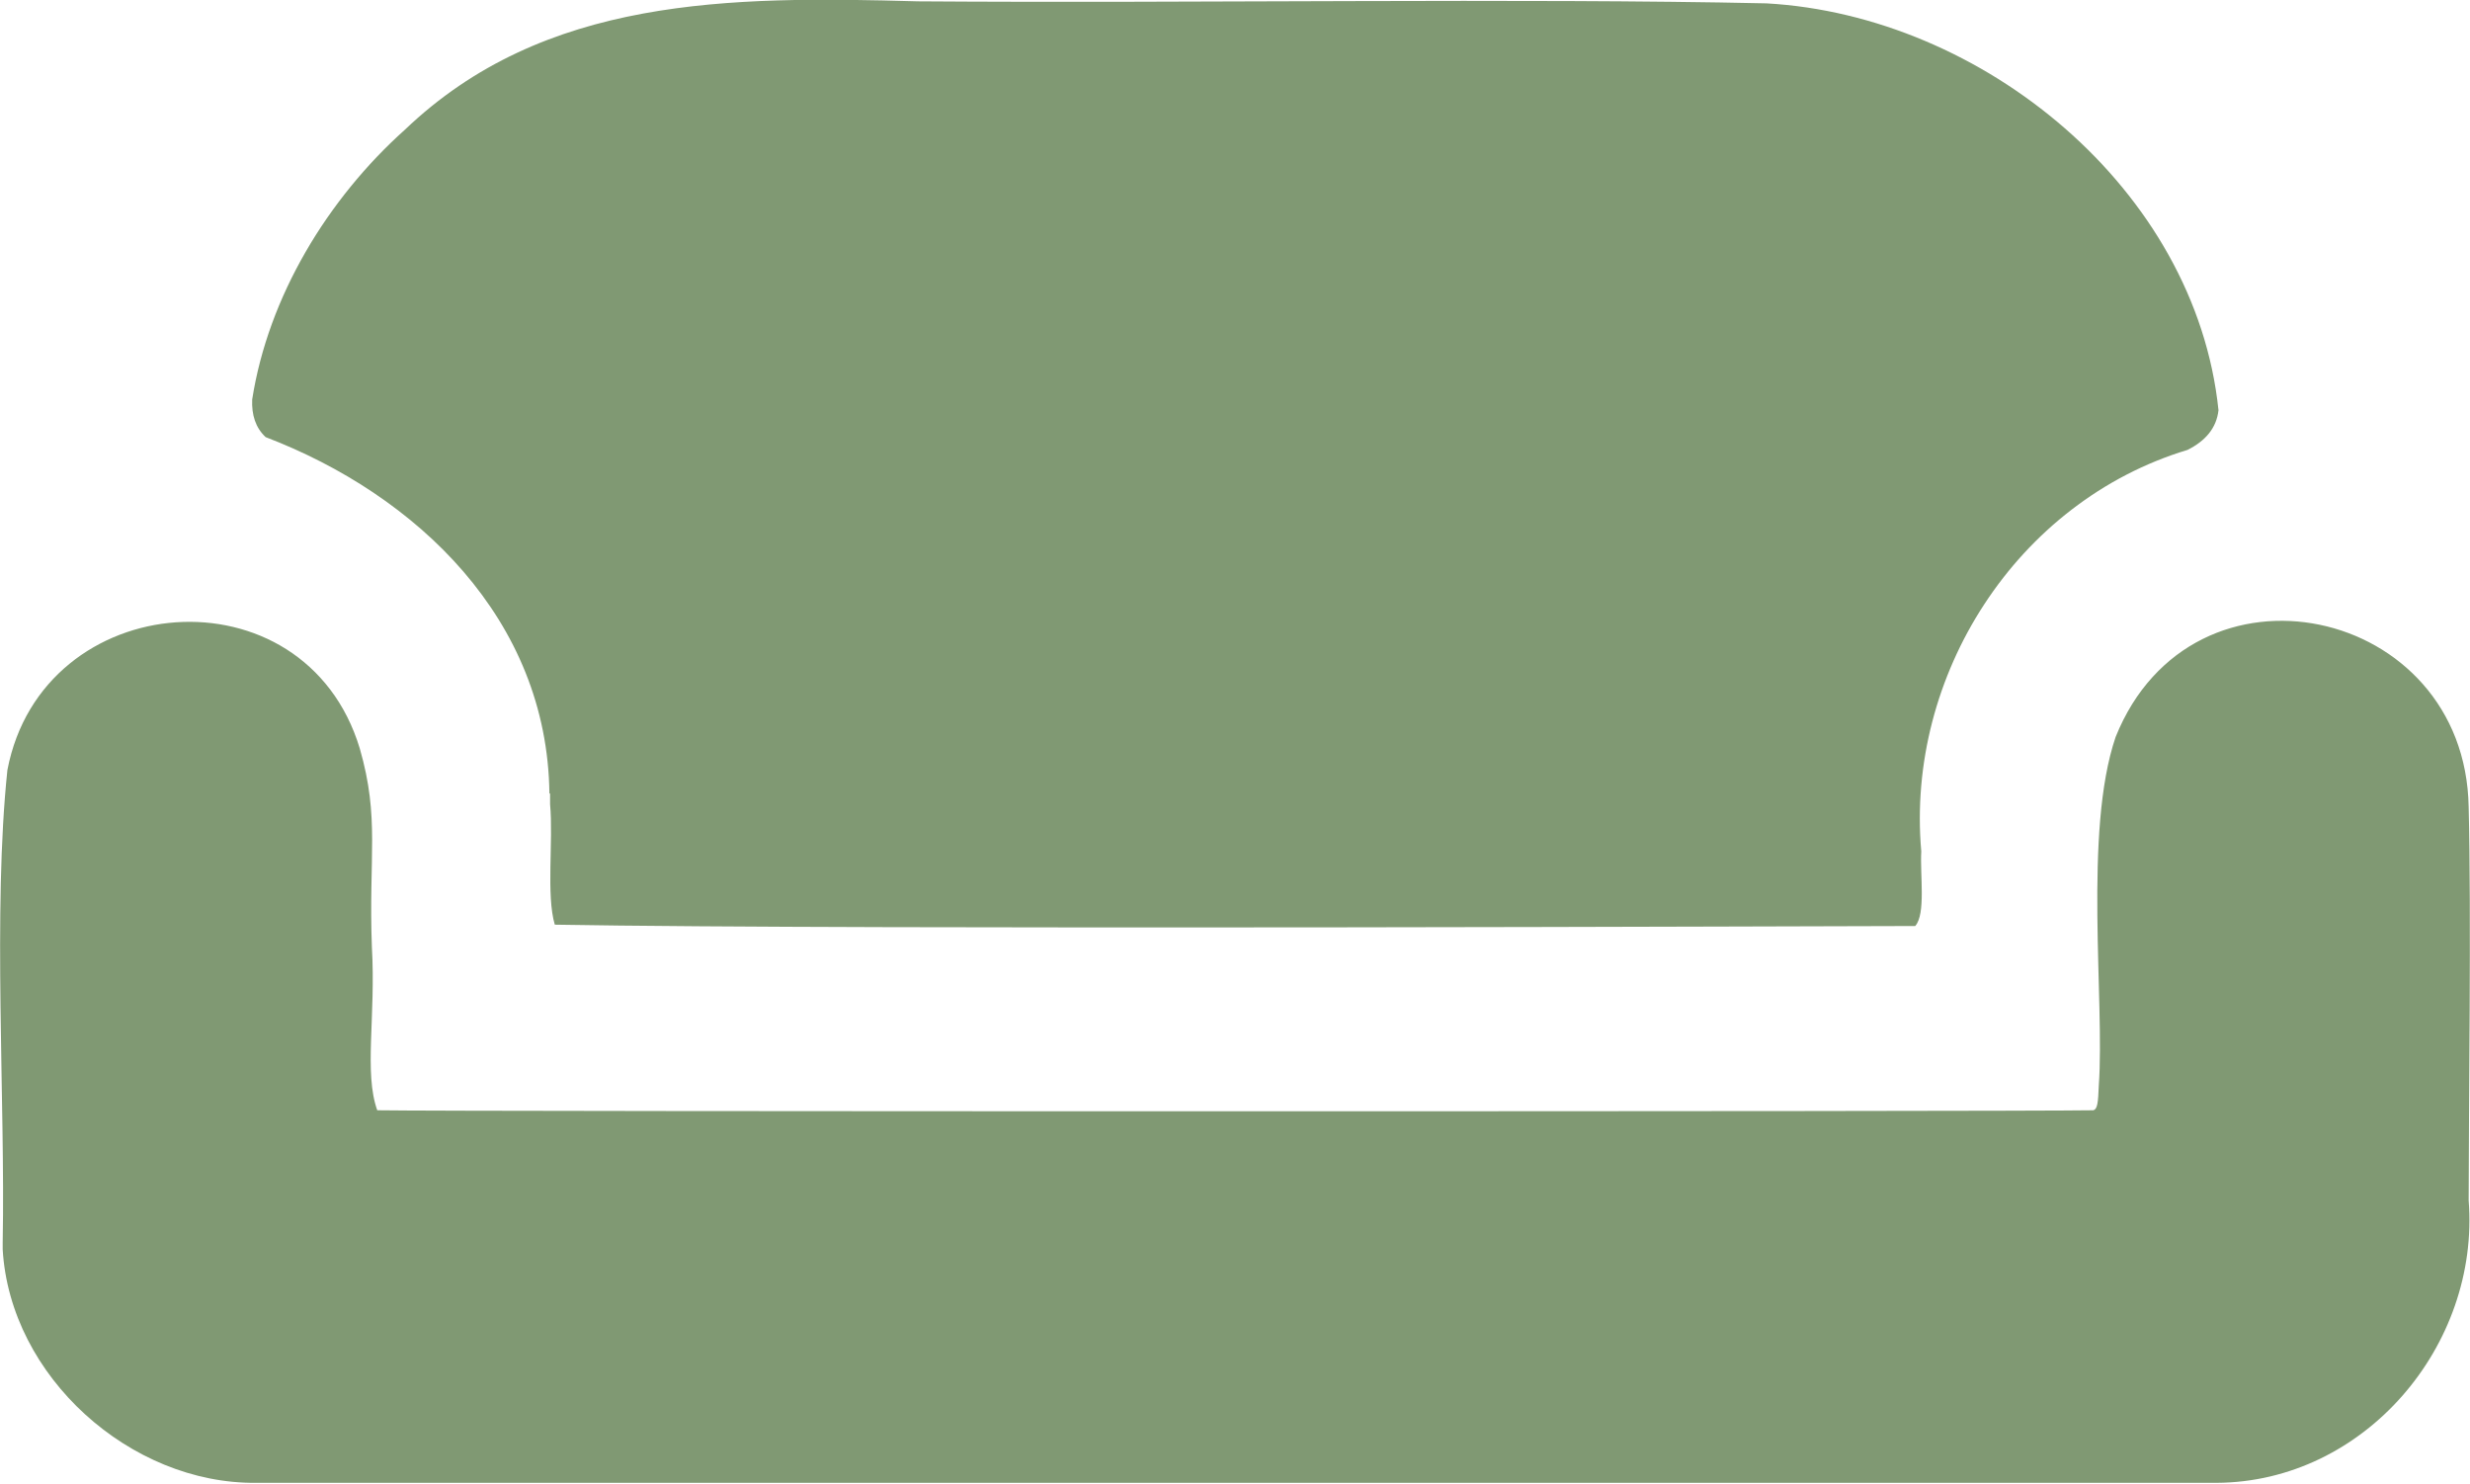 <?xml version="1.0" encoding="UTF-8"?>
<svg id="Layer_2" data-name="Layer 2" xmlns="http://www.w3.org/2000/svg" viewBox="0 0 36.73 22.07">
  <defs>
    <style>
      .cls-1 {
        fill: #809973;
      }
    </style>
  </defs>
  <g id="Layer_1-2" data-name="Layer 1">
    <path class="cls-1" d="M.04,18.47c.04-2.09-.15-4.93.07-7.02.52-2.72,4.42-3.03,5.24-.32.3,1.04.13,1.6.18,2.95.06,1.04-.12,1.87.08,2.43,1.09.02,24.43.02,25.52,0,.06-.02.07-.11.08-.37.09-1.25-.23-3.77.25-5.18,1.14-2.84,5.2-1.96,5.25,1.04.04,1.56,0,4.54,0,5.85.17,2.16-1.55,4.19-3.75,4.2-1.64,0-22.06,0-29.15,0-1.87.02-3.66-1.58-3.77-3.47v-.12ZM8.17,11.8c-.03-2.59-1.97-4.44-4.22-5.3-.15-.14-.21-.33-.2-.56.24-1.53,1.12-2.98,2.27-4.01C8.09-.05,10.84-.06,13.65.02c4.14.03,8.97-.05,12.62.03,3.21.18,6.38,2.76,6.72,6.05-.03.27-.2.46-.46.59-2.55.77-4.19,3.36-3.96,5.97-.02.35.07.93-.09,1.11-.92,0-15.68.06-20.23-.02-.13-.44-.02-1.25-.07-1.79v-.16Z"/>
  </g>
</svg>